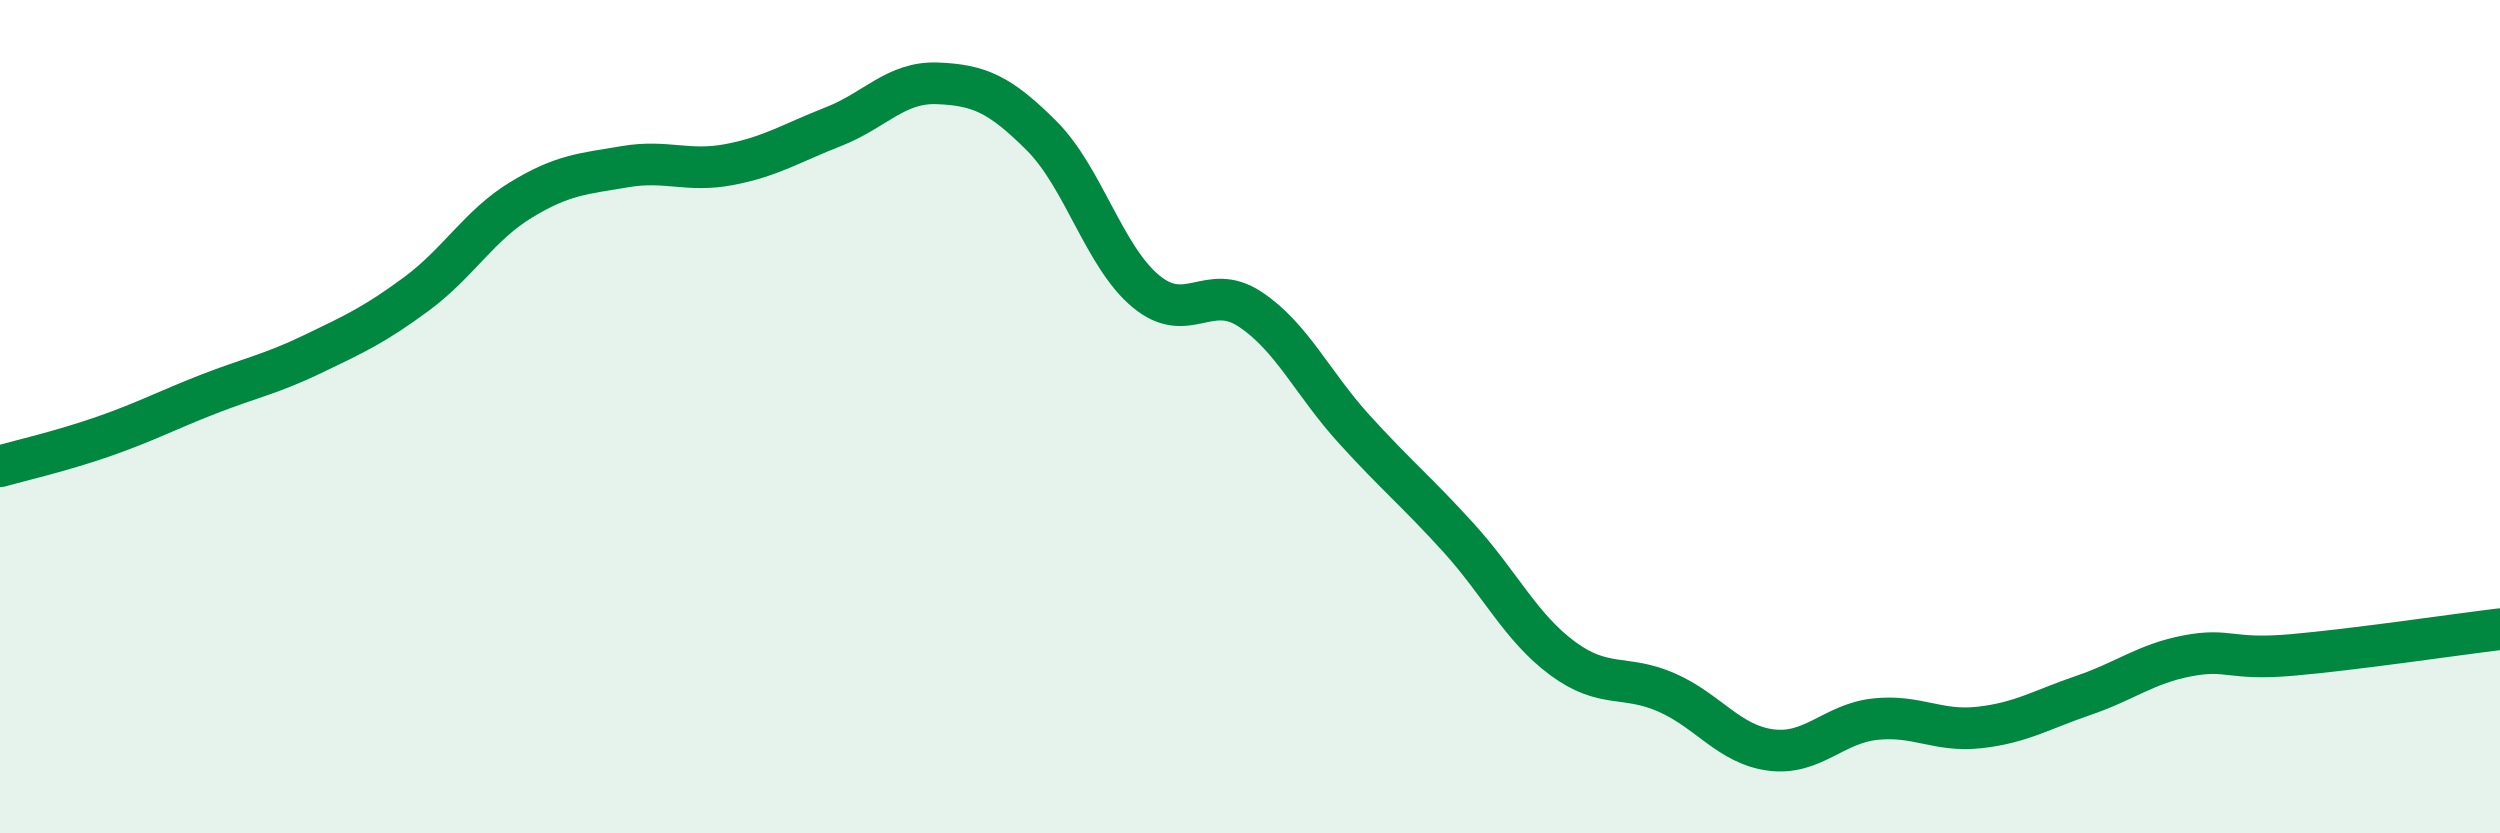 
    <svg width="60" height="20" viewBox="0 0 60 20" xmlns="http://www.w3.org/2000/svg">
      <path
        d="M 0,11.19 C 0.5,11.05 1.5,10.82 2.5,10.47 C 3.5,10.12 4,9.85 5,9.46 C 6,9.07 6.5,8.98 7.5,8.5 C 8.5,8.02 9,7.79 10,7.05 C 11,6.31 11.5,5.41 12.5,4.8 C 13.5,4.19 14,4.17 15,4 C 16,3.83 16.5,4.14 17.5,3.95 C 18.5,3.76 19,3.43 20,3.04 C 21,2.65 21.5,1.96 22.5,2 C 23.5,2.04 24,2.26 25,3.26 C 26,4.26 26.5,6.16 27.5,6.99 C 28.5,7.82 29,6.76 30,7.42 C 31,8.08 31.5,9.2 32.5,10.3 C 33.5,11.4 34,11.8 35,12.9 C 36,14 36.5,15.06 37.5,15.8 C 38.5,16.54 39,16.18 40,16.62 C 41,17.06 41.5,17.87 42.5,18 C 43.5,18.13 44,17.37 45,17.26 C 46,17.15 46.5,17.57 47.5,17.46 C 48.5,17.35 49,17.03 50,16.69 C 51,16.35 51.5,15.93 52.5,15.74 C 53.5,15.55 53.5,15.85 55,15.72 C 56.5,15.59 59,15.22 60,15.1L60 20L0 20Z"
        fill="#008740"
        opacity="0.1"
        stroke-linecap="round"
        stroke-linejoin="round"
      />
      <path
        d="M 0,11.19 C 0.5,11.05 1.5,10.82 2.5,10.47 C 3.5,10.12 4,9.85 5,9.46 C 6,9.07 6.5,8.98 7.5,8.5 C 8.5,8.02 9,7.79 10,7.05 C 11,6.31 11.5,5.41 12.5,4.8 C 13.5,4.19 14,4.17 15,4 C 16,3.83 16.5,4.14 17.5,3.95 C 18.5,3.76 19,3.43 20,3.04 C 21,2.65 21.5,1.96 22.5,2 C 23.5,2.04 24,2.26 25,3.26 C 26,4.26 26.5,6.16 27.5,6.99 C 28.5,7.82 29,6.76 30,7.42 C 31,8.08 31.5,9.2 32.5,10.3 C 33.5,11.4 34,11.8 35,12.9 C 36,14 36.5,15.06 37.5,15.8 C 38.5,16.54 39,16.18 40,16.62 C 41,17.06 41.5,17.87 42.5,18 C 43.5,18.13 44,17.37 45,17.26 C 46,17.15 46.5,17.57 47.5,17.46 C 48.5,17.35 49,17.03 50,16.69 C 51,16.35 51.5,15.93 52.5,15.74 C 53.5,15.55 53.5,15.85 55,15.72 C 56.5,15.59 59,15.22 60,15.1"
        stroke="#008740"
        stroke-width="1"
        fill="none"
        stroke-linecap="round"
        stroke-linejoin="round"
      />
    </svg>
  